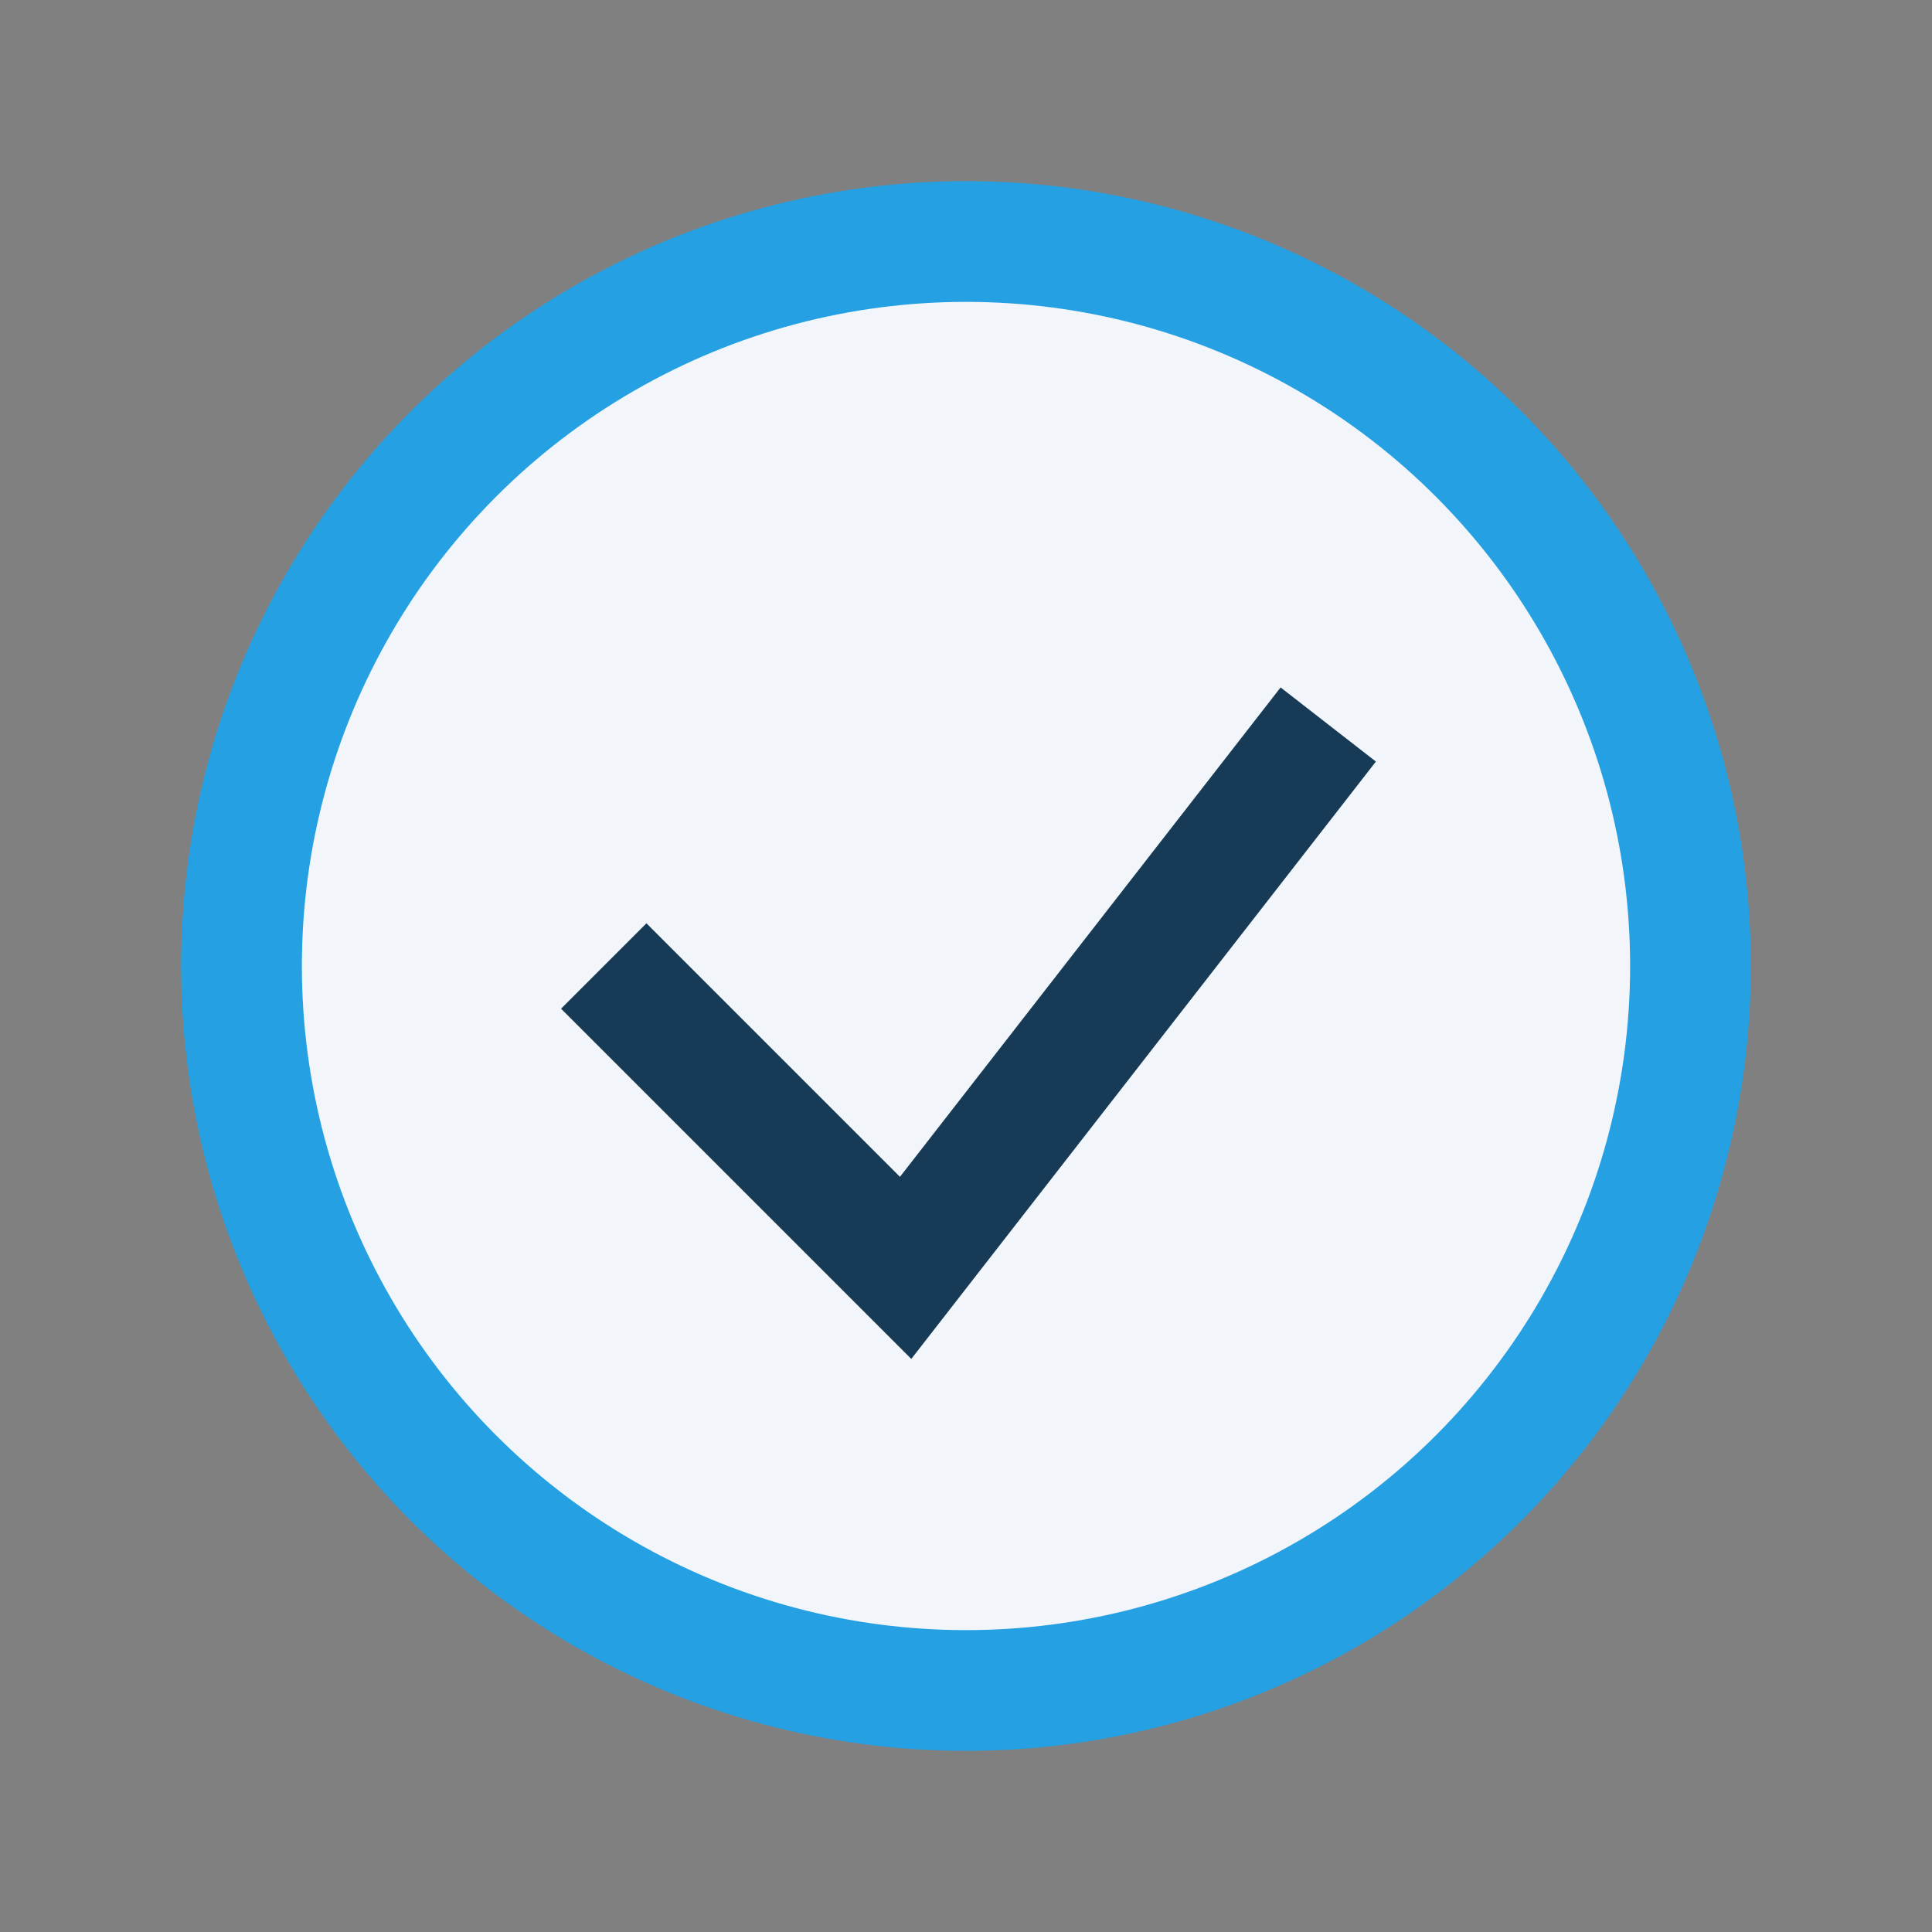 <?xml version="1.0" encoding="UTF-8"?>
<svg xmlns="http://www.w3.org/2000/svg" width="32" height="32" viewBox="0 0 32 32"><rect x="0" y="0" width="32" height="32" fill="#808080" stroke="none"/><circle cx="16" cy="16" r="12" fill="#F2F6FA" stroke="#25A0E2" stroke-width="2"/><polyline points="10 16 15 21 22 12" fill="none" stroke="#173B56" stroke-width="2"/></svg>